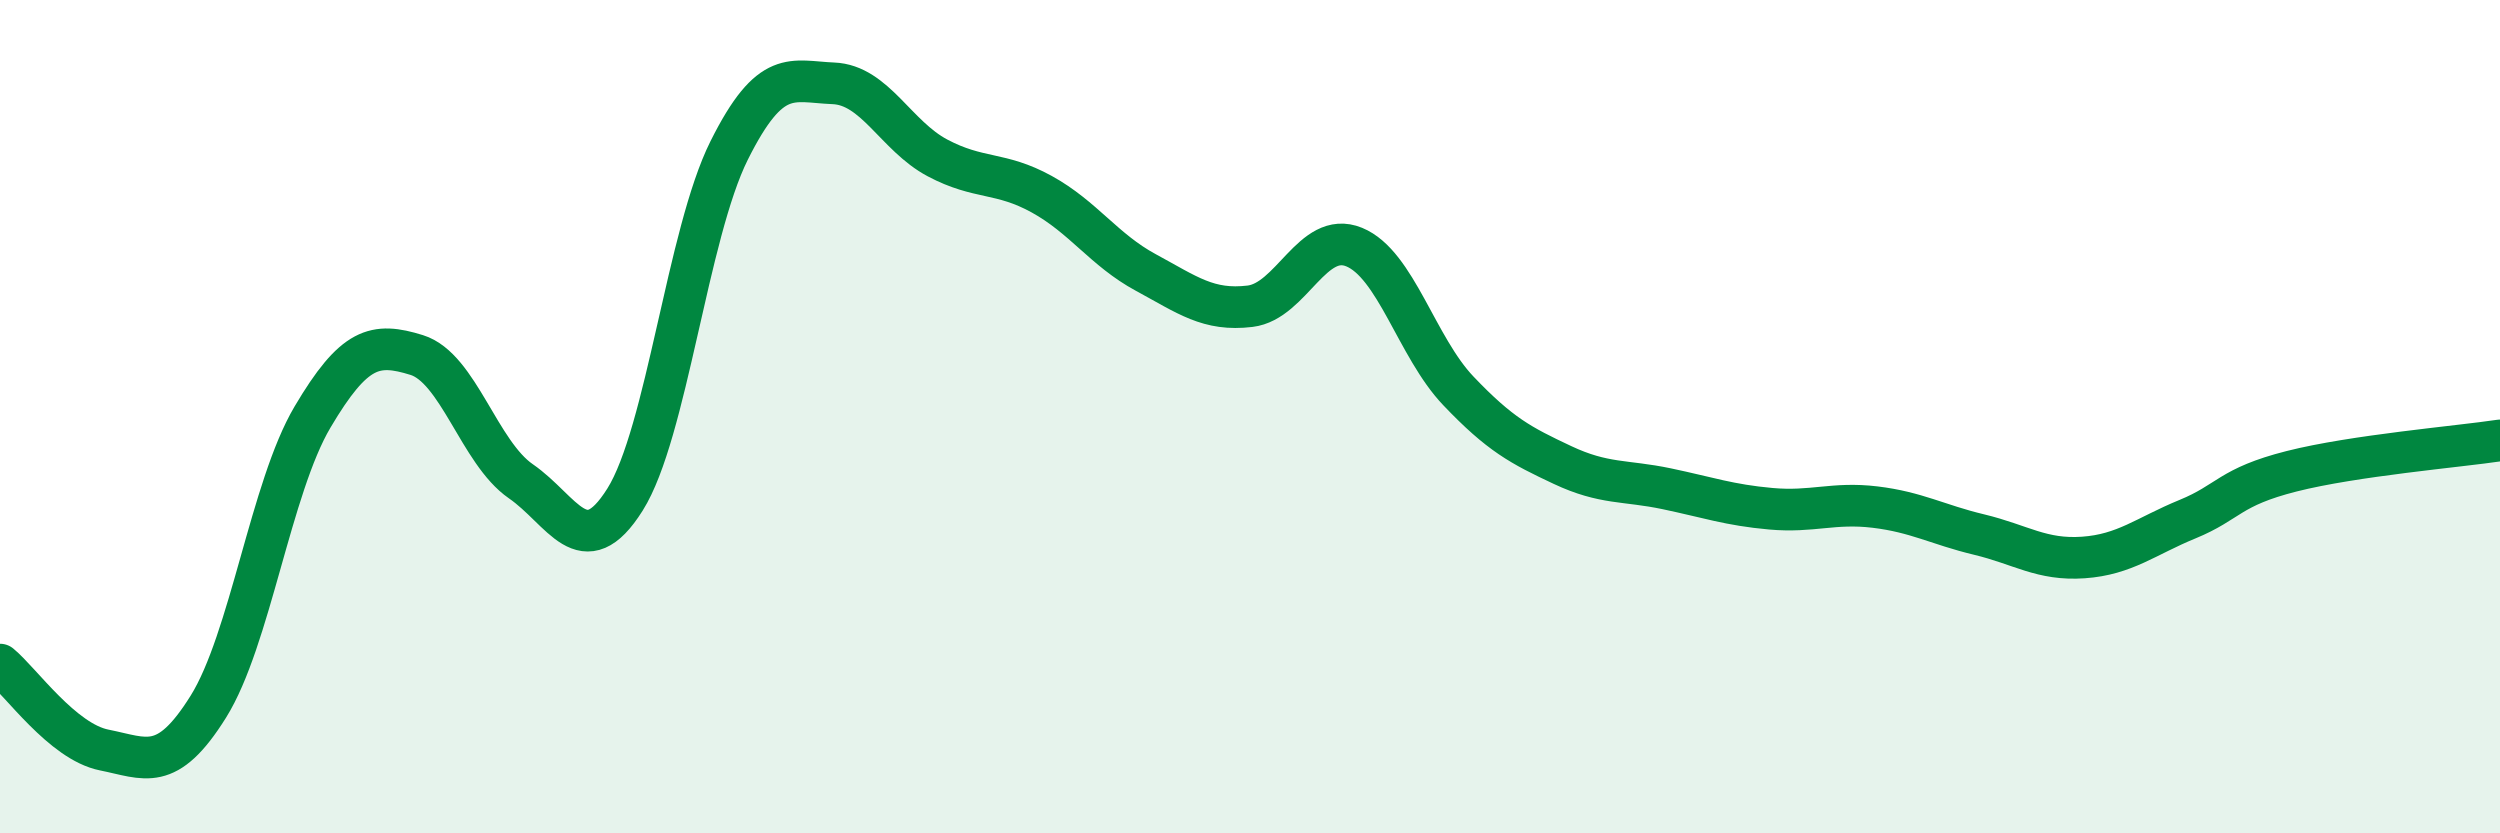 
    <svg width="60" height="20" viewBox="0 0 60 20" xmlns="http://www.w3.org/2000/svg">
      <path
        d="M 0,15.95 C 0.5,16.36 1.5,17.8 2.5,18 C 3.5,18.2 4,18.56 5,16.96 C 6,15.36 6.5,11.7 7.5,10.01 C 8.5,8.32 9,8.21 10,8.52 C 11,8.83 11.5,10.86 12.5,11.55 C 13.5,12.24 14,13.58 15,11.99 C 16,10.4 16.5,5.61 17.5,3.61 C 18.5,1.61 19,1.96 20,2 C 21,2.04 21.5,3.26 22.5,3.79 C 23.5,4.32 24,4.11 25,4.66 C 26,5.21 26.5,6 27.5,6.54 C 28.5,7.08 29,7.47 30,7.35 C 31,7.23 31.5,5.52 32.5,5.93 C 33.5,6.34 34,8.33 35,9.38 C 36,10.43 36.5,10.69 37.5,11.16 C 38.5,11.63 39,11.52 40,11.73 C 41,11.94 41.5,12.12 42.5,12.21 C 43.5,12.3 44,12.05 45,12.17 C 46,12.29 46.5,12.59 47.5,12.83 C 48.5,13.07 49,13.45 50,13.38 C 51,13.31 51.5,12.87 52.5,12.46 C 53.5,12.05 53.5,11.69 55,11.31 C 56.5,10.93 59,10.72 60,10.57L60 20L0 20Z"
        fill="#008740"
        opacity="0.1"
        stroke-linecap="round"
        stroke-linejoin="round"
      />
      <path
        d="M 0,15.95 C 0.5,16.36 1.5,17.8 2.5,18 C 3.5,18.2 4,18.56 5,16.96 C 6,15.36 6.5,11.7 7.5,10.01 C 8.5,8.32 9,8.21 10,8.52 C 11,8.83 11.5,10.86 12.5,11.55 C 13.5,12.24 14,13.58 15,11.99 C 16,10.4 16.5,5.61 17.5,3.61 C 18.5,1.61 19,1.96 20,2 C 21,2.04 21.5,3.26 22.5,3.79 C 23.5,4.32 24,4.11 25,4.66 C 26,5.21 26.5,6 27.5,6.54 C 28.5,7.08 29,7.47 30,7.35 C 31,7.23 31.5,5.52 32.5,5.93 C 33.5,6.34 34,8.33 35,9.38 C 36,10.43 36.5,10.69 37.5,11.16 C 38.5,11.63 39,11.52 40,11.73 C 41,11.94 41.5,12.12 42.5,12.21 C 43.5,12.3 44,12.05 45,12.17 C 46,12.29 46.5,12.59 47.5,12.83 C 48.5,13.07 49,13.45 50,13.38 C 51,13.31 51.5,12.87 52.5,12.46 C 53.5,12.05 53.5,11.69 55,11.31 C 56.5,10.93 59,10.72 60,10.57"
        stroke="#008740"
        stroke-width="1"
        fill="none"
        stroke-linecap="round"
        stroke-linejoin="round"
      />
    </svg>
  
